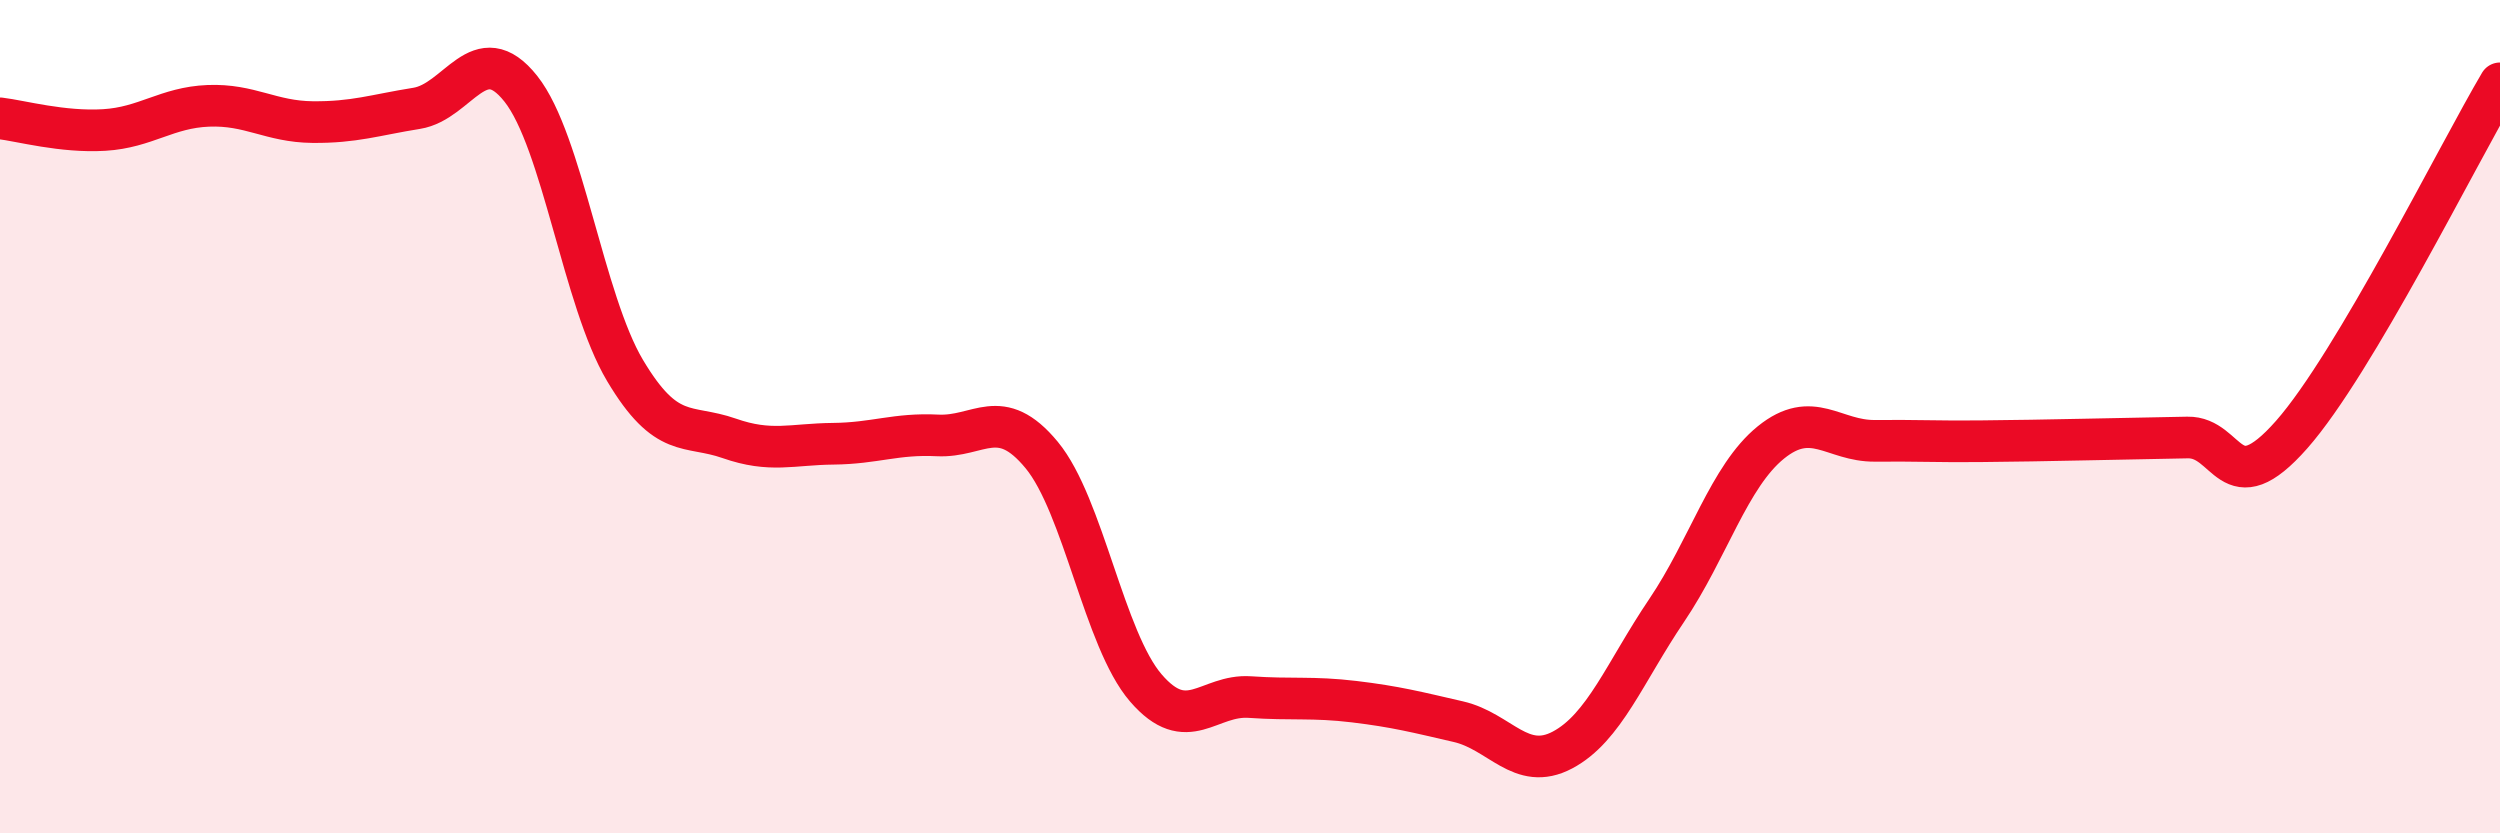 
    <svg width="60" height="20" viewBox="0 0 60 20" xmlns="http://www.w3.org/2000/svg">
      <path
        d="M 0,2.84 C 0.5,2.9 1.5,3.18 2.5,3.12 C 3.5,3.06 4,2.58 5,2.54 C 6,2.5 6.5,2.92 7.5,2.93 C 8.5,2.94 9,2.76 10,2.6 C 11,2.44 11.5,0.87 12.5,2.13 C 13.5,3.39 14,7.21 15,8.89 C 16,10.57 16.5,10.17 17.5,10.52 C 18.5,10.87 19,10.66 20,10.65 C 21,10.64 21.5,10.4 22.5,10.45 C 23.5,10.5 24,9.71 25,10.92 C 26,12.13 26.5,15.35 27.5,16.51 C 28.5,17.67 29,16.66 30,16.73 C 31,16.8 31.5,16.72 32.5,16.84 C 33.5,16.96 34,17.09 35,17.32 C 36,17.55 36.5,18.53 37.5,18 C 38.5,17.47 39,16.13 40,14.65 C 41,13.17 41.5,11.43 42.5,10.62 C 43.5,9.81 44,10.59 45,10.58 C 46,10.57 46.5,10.6 47.5,10.59 C 48.5,10.58 49,10.57 50,10.55 C 51,10.53 51.5,10.52 52.5,10.5 C 53.5,10.48 53.5,12.13 55,10.43 C 56.5,8.73 59,3.69 60,2L60 20L0 20Z"
        fill="#EB0A25"
        opacity="0.1"
        stroke-linecap="round"
        stroke-linejoin="round"
      />
      <path
        d="M 0,2.84 C 0.5,2.9 1.5,3.18 2.5,3.12 C 3.5,3.06 4,2.58 5,2.54 C 6,2.5 6.5,2.92 7.5,2.93 C 8.5,2.94 9,2.76 10,2.6 C 11,2.44 11.5,0.87 12.5,2.13 C 13.5,3.39 14,7.21 15,8.89 C 16,10.57 16.5,10.17 17.5,10.52 C 18.5,10.87 19,10.66 20,10.65 C 21,10.64 21.5,10.4 22.5,10.45 C 23.5,10.5 24,9.71 25,10.92 C 26,12.13 26.5,15.35 27.5,16.51 C 28.5,17.67 29,16.66 30,16.73 C 31,16.8 31.5,16.72 32.5,16.84 C 33.5,16.96 34,17.09 35,17.32 C 36,17.55 36.5,18.53 37.5,18 C 38.5,17.47 39,16.13 40,14.65 C 41,13.17 41.5,11.43 42.5,10.62 C 43.5,9.81 44,10.59 45,10.58 C 46,10.57 46.5,10.6 47.5,10.59 C 48.5,10.58 49,10.57 50,10.55 C 51,10.53 51.5,10.52 52.5,10.5 C 53.5,10.48 53.5,12.13 55,10.43 C 56.5,8.73 59,3.69 60,2"
        stroke="#EB0A25"
        stroke-width="1"
        fill="none"
        stroke-linecap="round"
        stroke-linejoin="round"
      />
    </svg>
  